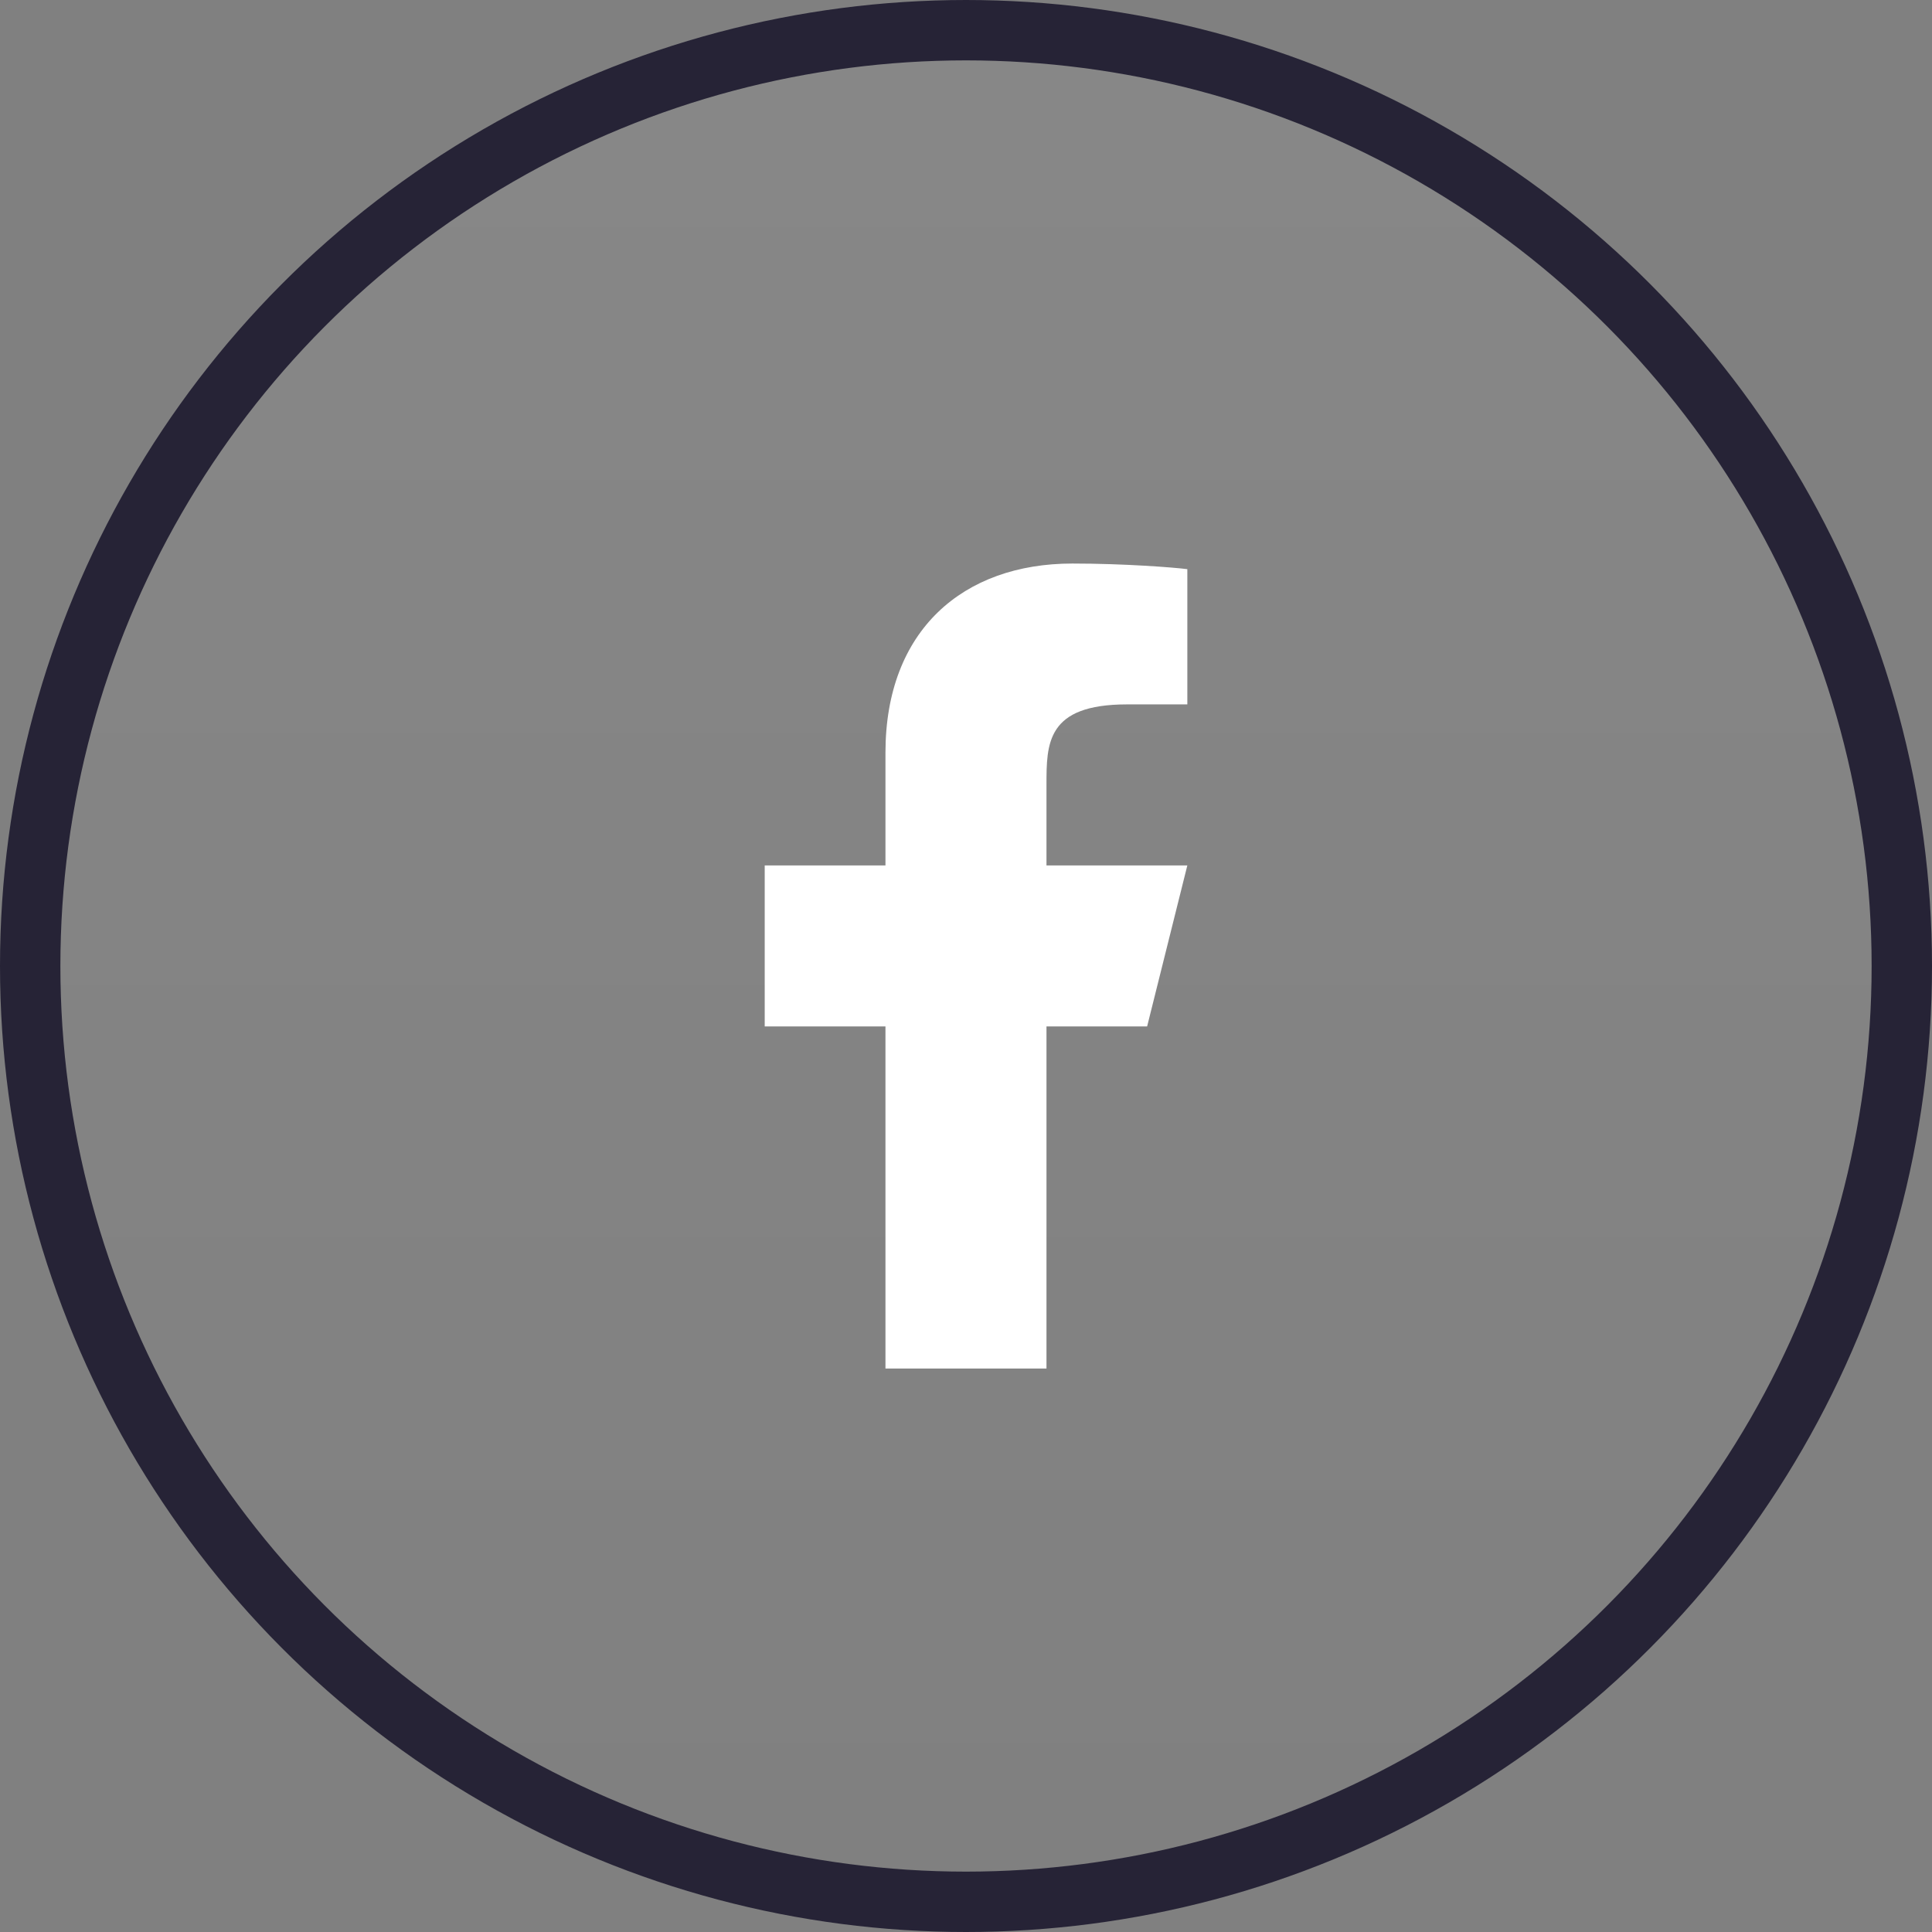 <svg width="32" height="32" viewBox="0 0 32 32" fill="none" xmlns="http://www.w3.org/2000/svg">
<rect x="0" y="0" width="32" height="32" fill="#808080" stroke="none"/>
<circle cx="16" cy="16" r="15.5" fill="url(#paint0_linear_3798_735)" fill-opacity="0.06" stroke="#262336"/>
<g clip-path="url(#clip0_3798_735)">
<path d="M17.333 17.001H19L19.666 14.334H17.333V13.001C17.333 12.314 17.333 11.667 18.666 11.667H19.666V9.427C19.449 9.399 18.628 9.334 17.762 9.334C15.952 9.334 14.666 10.439 14.666 12.467V14.334H12.666V17.001H14.666V22.667H17.333V17.001Z" fill="white"/>
</g>
<defs>
<linearGradient id="paint0_linear_3798_735" x1="16" y1="0" x2="16" y2="32" gradientUnits="userSpaceOnUse">
<stop stop-color="white"/>
<stop offset="1" stop-color="white" stop-opacity="0"/>
</linearGradient>
<clipPath id="clip0_3798_735">
<rect width="16" height="16" fill="white" transform="translate(8 8)"/>
</clipPath>
</defs>
</svg>
